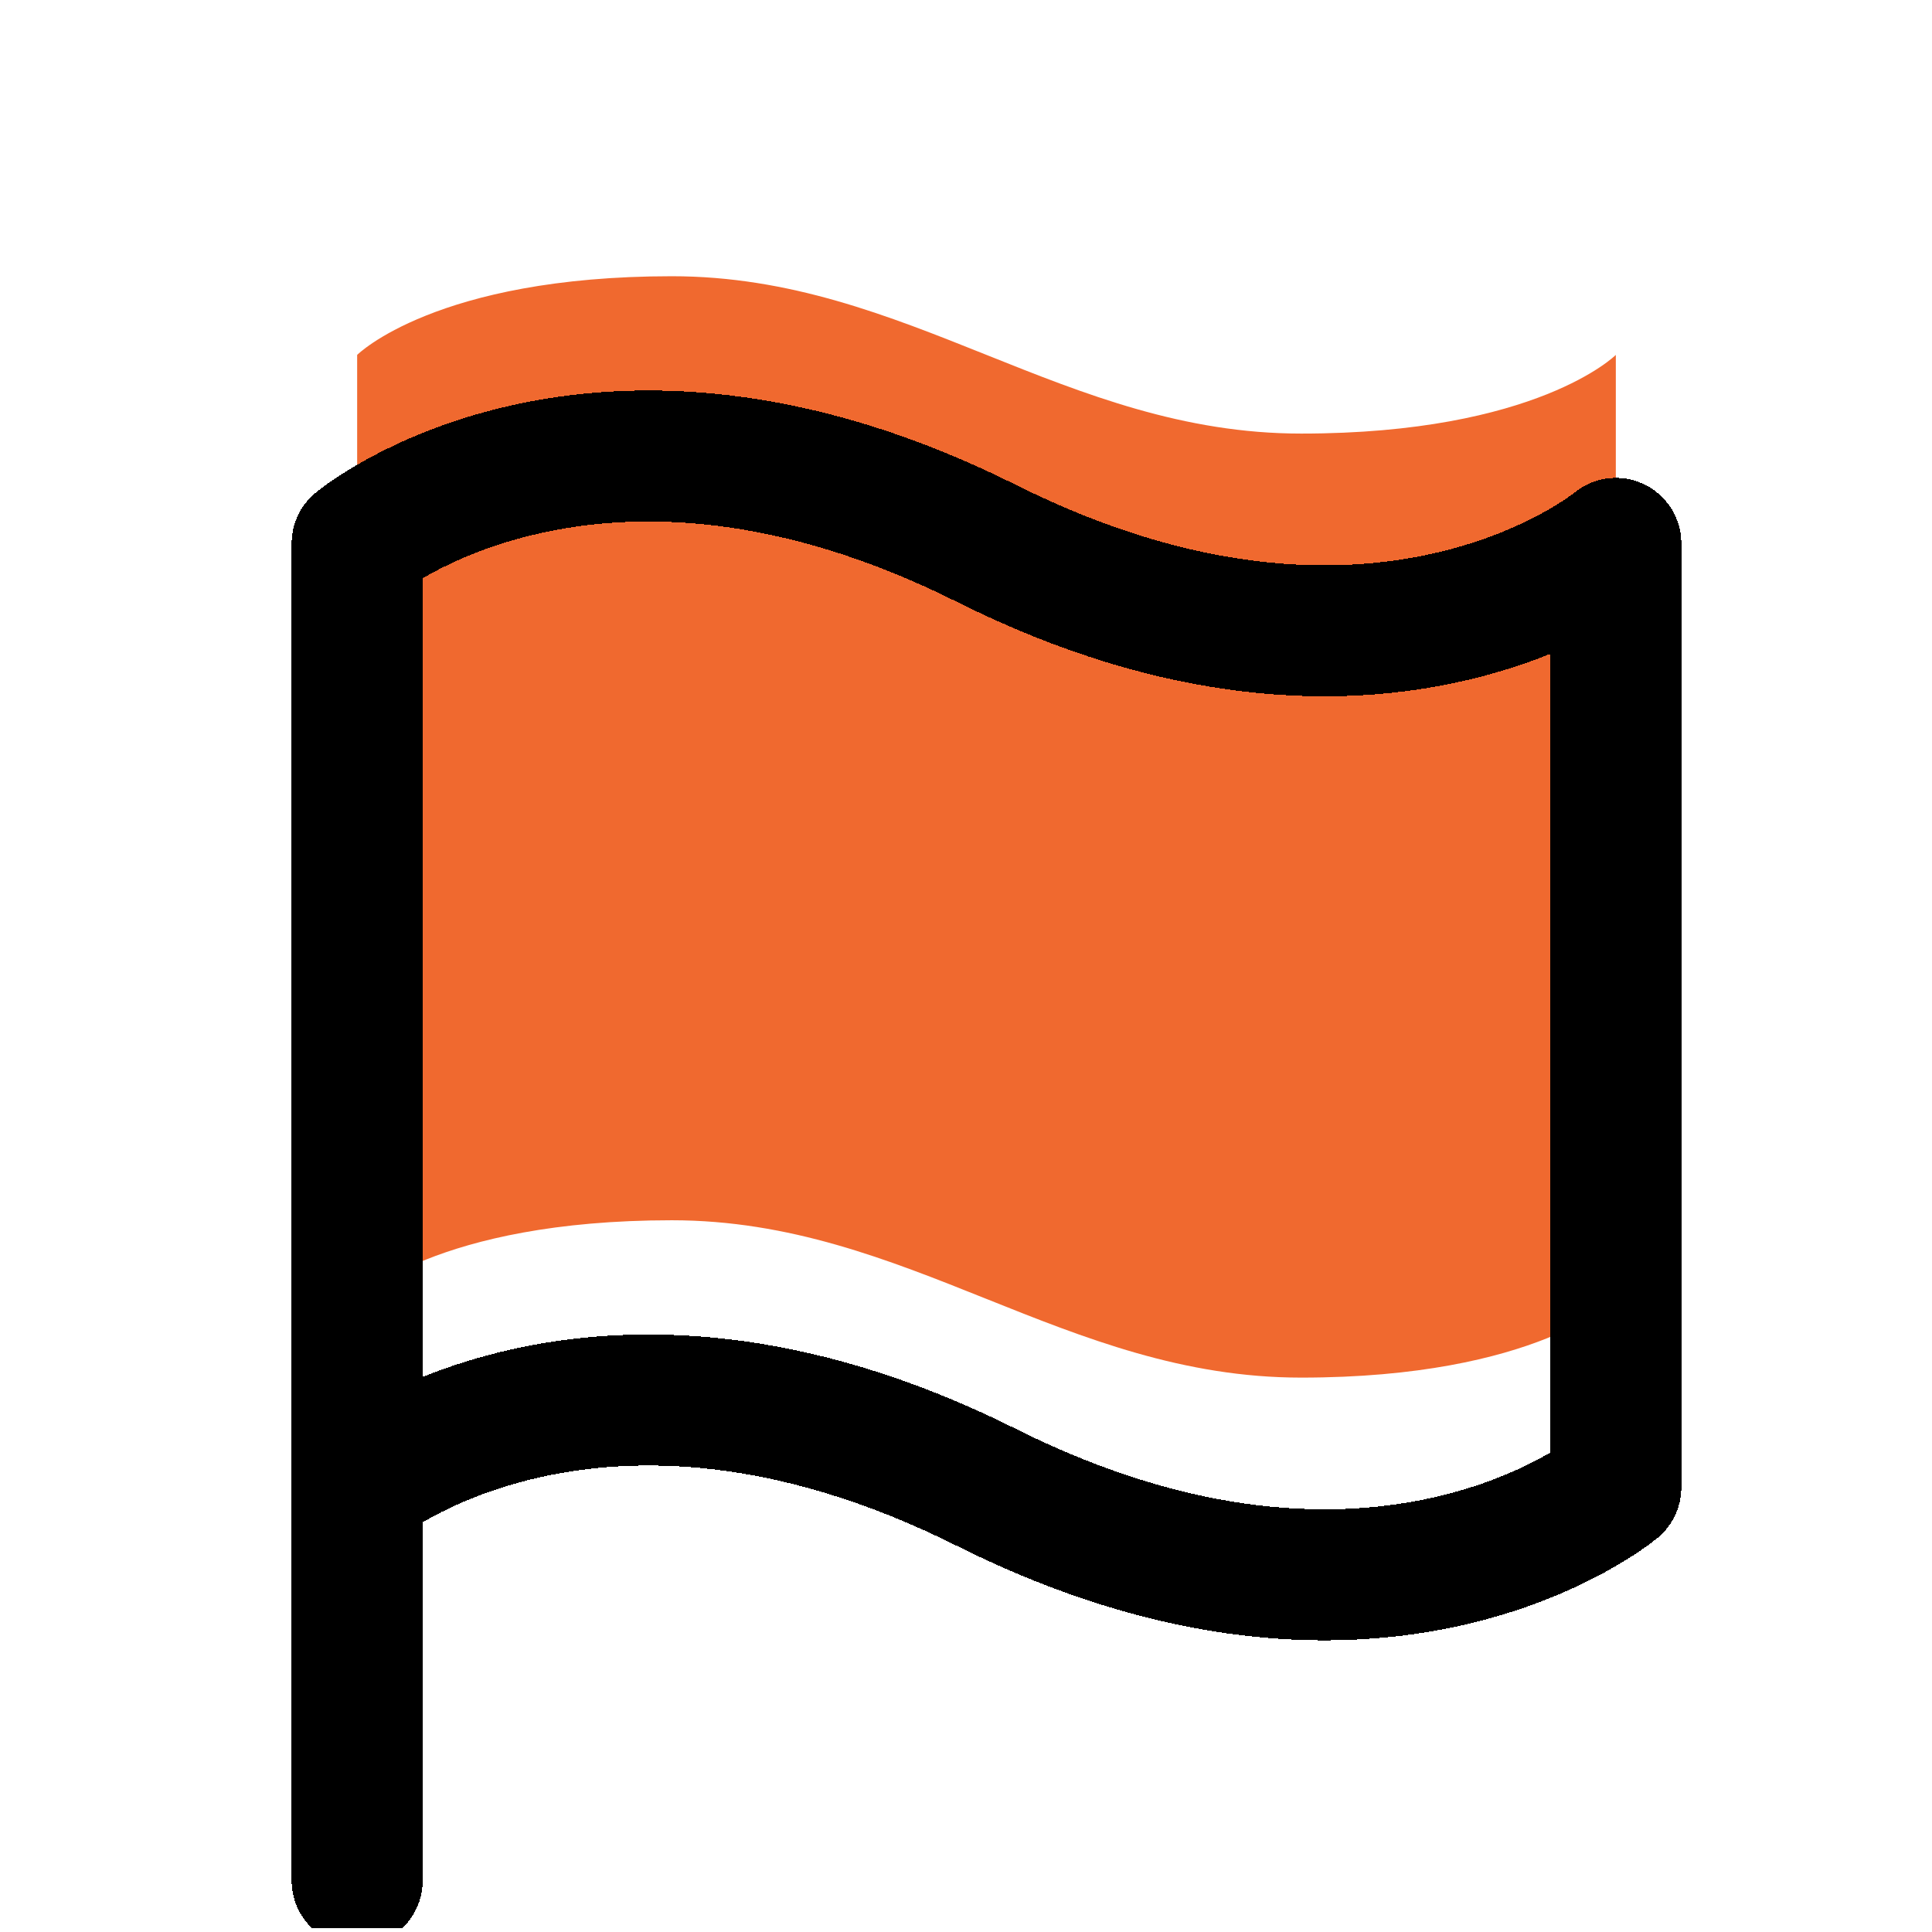 <svg width="43" height="43" viewBox="0 0 43 43" fill="none" xmlns="http://www.w3.org/2000/svg">
<g clip-path="url(#clip0_144_757)">
<path d="M14.953 27.159C9.7 27.159 7.949 28.91 7.949 28.91V7.899C7.949 7.899 9.7 6.148 14.953 6.148C20.205 6.148 23.707 9.65 28.96 9.65C34.212 9.65 35.963 7.899 35.963 7.899V28.91C35.963 28.91 34.212 30.661 28.96 30.661C23.707 30.661 20.205 27.159 14.953 27.159Z" fill="#F0692F"/>
<g filter="url(#filter0_d_144_757)">
<path d="M7.949 37.859V29.105M7.949 29.105V8.094C7.949 8.094 13.202 3.717 21.956 8.094C30.711 12.471 35.963 8.094 35.963 8.094V29.105C35.963 29.105 30.711 33.482 21.956 29.105C13.202 24.727 7.949 29.105 7.949 29.105Z" stroke="black" stroke-width="2.916" stroke-linecap="round" stroke-linejoin="round" shape-rendering="crispEdges"/>
</g>
</g>
<defs>
<filter id="filter0_d_144_757" x="2.491" y="4.69" width="38.93" height="42.627" filterUnits="userSpaceOnUse" color-interpolation-filters="sRGB">
<feFlood flood-opacity="0" result="BackgroundImageFix"/>
<feColorMatrix in="SourceAlpha" type="matrix" values="0 0 0 0 0 0 0 0 0 0 0 0 0 0 0 0 0 0 127 0" result="hardAlpha"/>
<feOffset dy="4"/>
<feGaussianBlur stdDeviation="2"/>
<feComposite in2="hardAlpha" operator="out"/>
<feColorMatrix type="matrix" values="0 0 0 0 0 0 0 0 0 0 0 0 0 0 0 0 0 0 0.25 0"/>
<feBlend mode="normal" in2="BackgroundImageFix" result="effect1_dropShadow_144_757"/>
<feBlend mode="normal" in="SourceGraphic" in2="effect1_dropShadow_144_757" result="shape"/>
</filter>
<clipPath id="clip0_144_757">
<rect width="42.022" height="42.022" fill="white" transform="translate(0.945 0.896)"/>
</clipPath>
</defs>
</svg>
